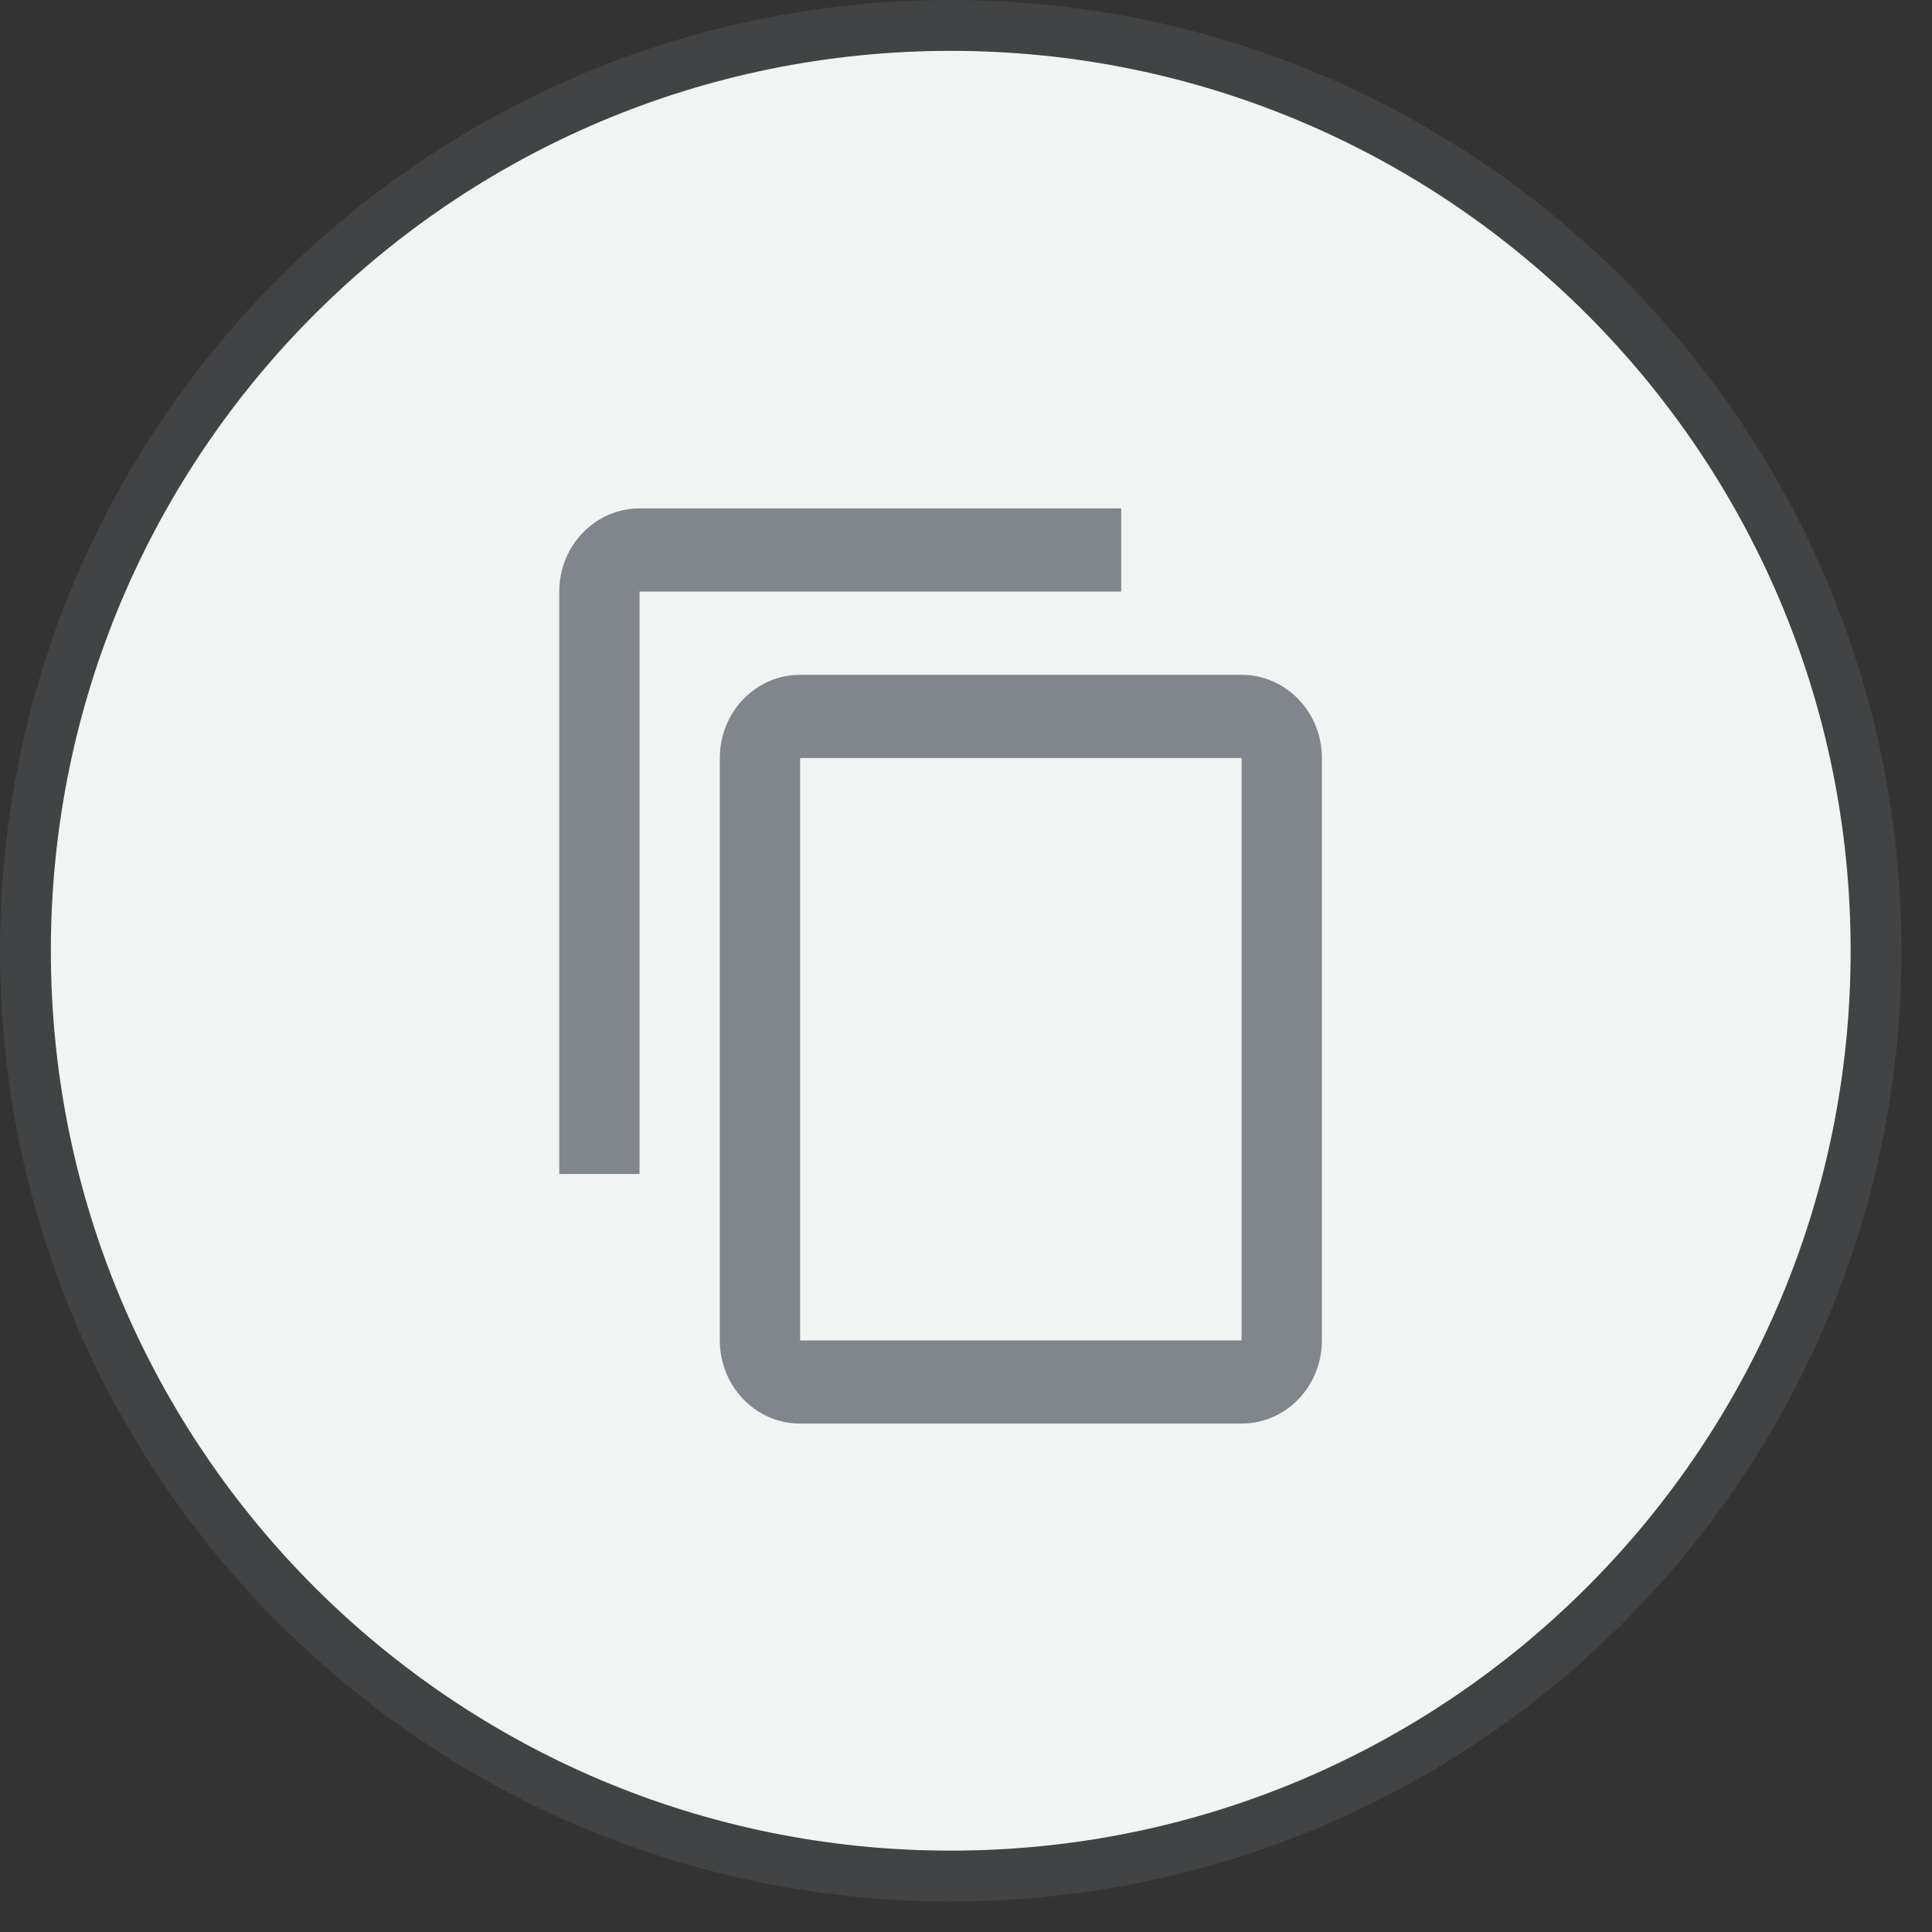 <svg width="38" height="38" viewBox="0 0 38 38" fill="none" xmlns="http://www.w3.org/2000/svg">
<rect x="0" y="0" width="38" height="38" fill="#333333" stroke="none"/>
<path d="M18.7 36.4C28.475 36.4 36.4 28.475 36.4 18.7C36.4 8.925 28.475 1 18.7 1C8.925 1 1 8.925 1 18.7C1 28.475 8.925 36.4 18.7 36.4Z" fill="white"/>
<path d="M18.7 36.4C28.475 36.4 36.4 28.475 36.4 18.7C36.4 8.925 28.475 1 18.7 1C8.925 1 1 8.925 1 18.7C1 28.475 8.925 36.4 18.7 36.4Z" fill="#80868B" fill-opacity="0.1"/>
<path d="M18.7 36.9C28.752 36.9 36.9 28.752 36.9 18.7C36.9 8.648 28.752 0.5 18.7 0.5C8.648 0.5 0.5 8.648 0.5 18.7C0.5 28.752 8.648 36.9 18.7 36.9Z" stroke="#80868B" stroke-opacity="0.2"/>
<path d="M22.053 10H12.579C11.707 10 11 10.732 11 11.636V23.091H12.579V11.636H22.053V10ZM24.421 13.273H15.737C14.864 13.273 14.158 14.005 14.158 14.909V26.364C14.158 27.268 14.864 28 15.737 28H24.421C25.293 28 26 27.268 26 26.364V14.909C26 14.005 25.293 13.273 24.421 13.273ZM24.421 26.364H15.737V14.909H24.421V26.364Z" fill="#80868B"/>
</svg>